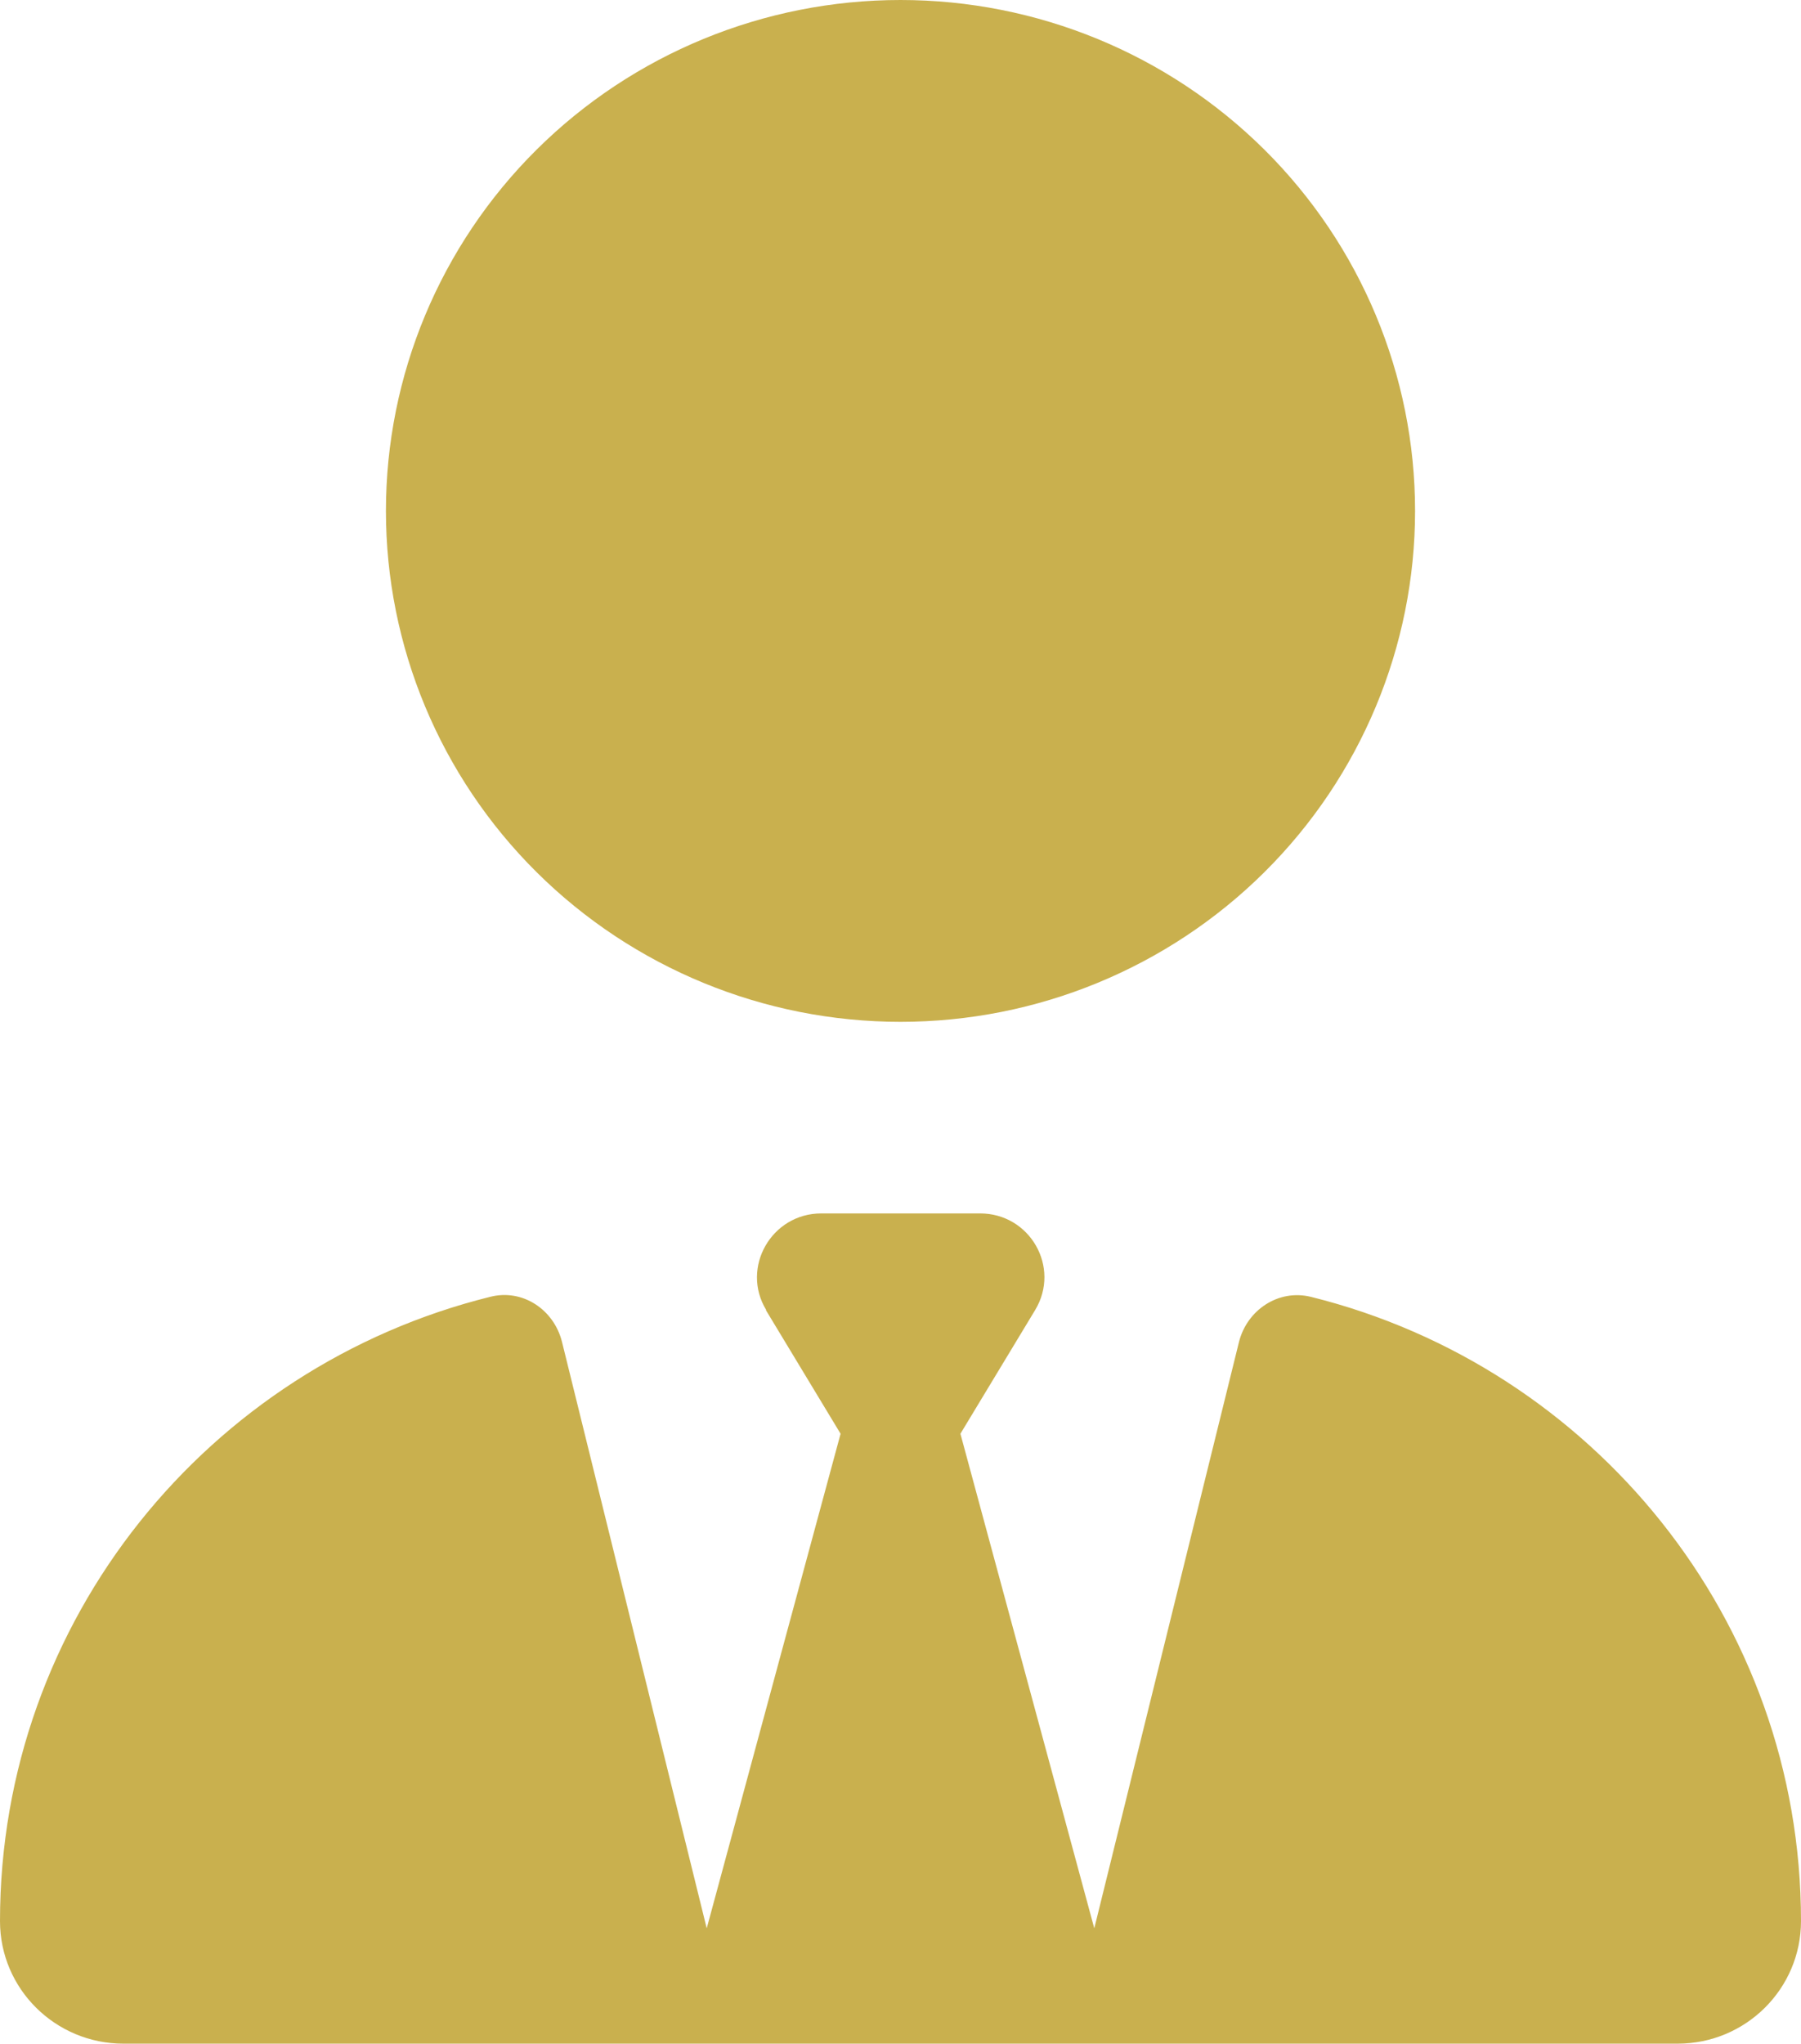 <svg width="52" height="59" viewBox="0 0 52 59" fill="none" xmlns="http://www.w3.org/2000/svg">
<path d="M11.143 14.75C11.143 18.662 12.708 22.414 15.494 25.18C18.281 27.946 22.06 29.5 26 29.5C29.94 29.5 33.719 27.946 36.506 25.18C39.292 22.414 40.857 18.662 40.857 14.75C40.857 10.838 39.292 7.086 36.506 4.32C33.719 1.554 29.94 0 26 0C22.06 0 18.281 1.554 15.494 4.32C12.708 7.086 11.143 10.838 11.143 14.75ZM22.112 37.82L24.27 41.392L20.405 55.67L16.227 38.742C15.995 37.808 15.089 37.198 14.149 37.44C6.024 39.456 0 46.762 0 55.462C0 57.421 1.602 59 3.563 59H18.85C18.85 59 18.85 59 18.862 59H19.5H32.5H33.138C33.138 59 33.138 59 33.15 59H48.437C50.41 59 52 57.41 52 55.462C52 46.762 45.976 39.456 37.851 37.44C36.911 37.209 36.005 37.82 35.773 38.742L31.595 55.67L27.73 41.392L29.888 37.82C30.631 36.587 29.738 35.031 28.298 35.031H26H23.713C22.274 35.031 21.38 36.598 22.123 37.82H22.112Z" fill="#C9B04E"/>
</svg>
